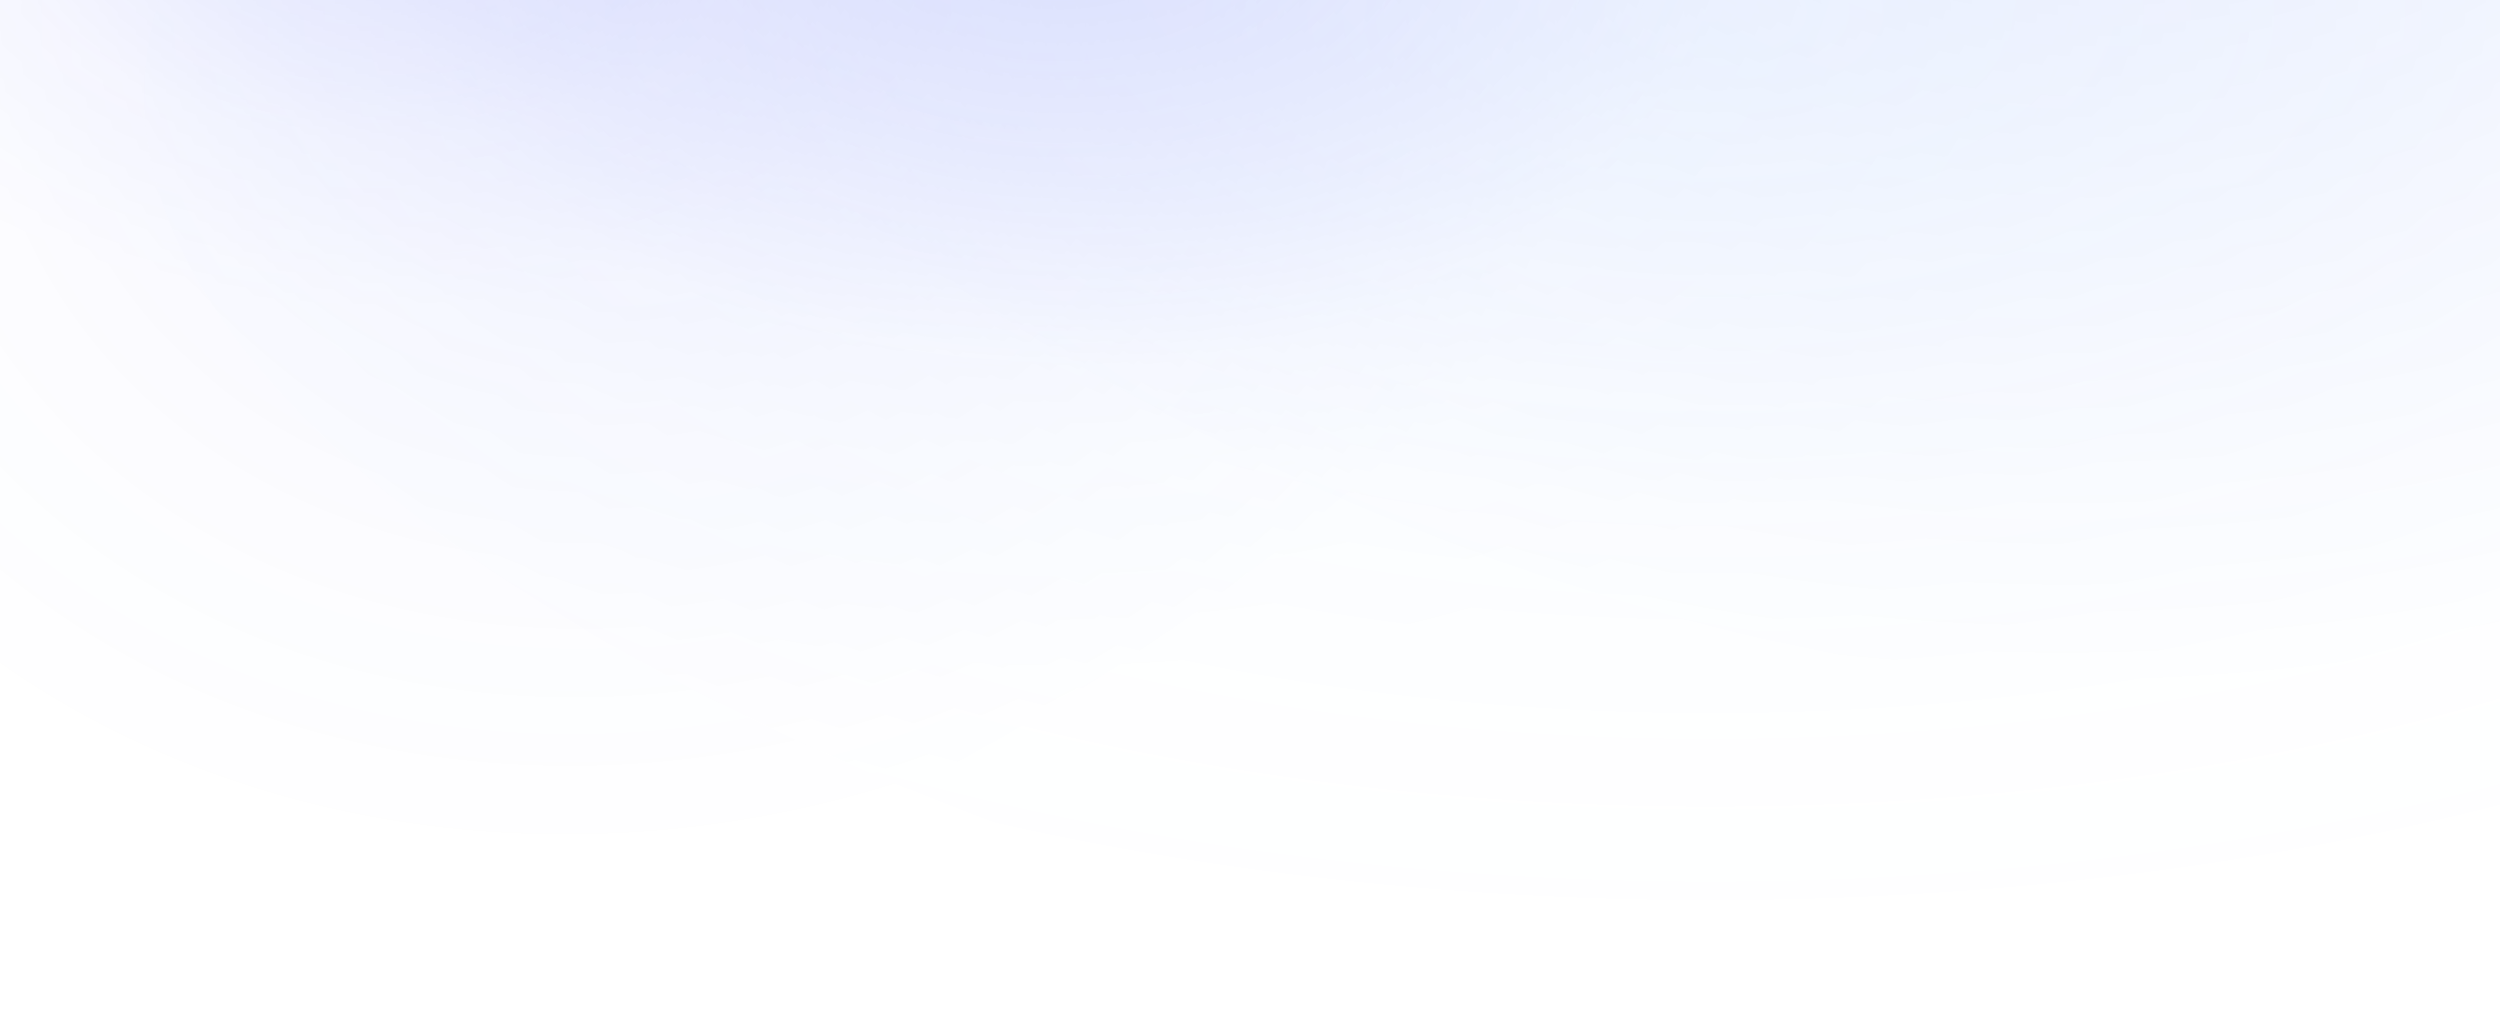 <svg _ngcontent-ng-c1489136769="" xmlns="http://www.w3.org/2000/svg" height="589" viewBox="0 0 1440 589" fill="none" preserveAspectRatio="none" class="absolute top-0 w-full pointer-events-none" style=""><defs _ngcontent-ng-c1489136769="" class="ng-tns-c1489136769-0"><radialGradient _ngcontent-ng-c1489136769="" id="paint0_radial_289_11362" cx="0" cy="0" r="1" gradientUnits="userSpaceOnUse" gradientTransform="translate(360 -3) rotate(75.192) scale(494.939 570.934)" class="ng-tns-c1489136769-0"><stop _ngcontent-ng-c1489136769="" stop-color="#1F34F5" stop-opacity="0.8" class="ng-tns-c1489136769-0"/><stop _ngcontent-ng-c1489136769="" offset="0.5" stop-color="#1F34F5" stop-opacity="0.3" class="ng-tns-c1489136769-0"/><stop _ngcontent-ng-c1489136769="" offset="1" stop-color="#1F34F5" stop-opacity="0" class="ng-tns-c1489136769-0"/></radialGradient><radialGradient _ngcontent-ng-c1489136769="" id="paint1_radial_289_11362" cx="0" cy="0" r="1" gradientUnits="userSpaceOnUse" gradientTransform="translate(1221.67 -175.475) rotate(87.37) scale(602.032 899.68)" class="ng-tns-c1489136769-0"><stop _ngcontent-ng-c1489136769="" stop-color="#1F34F5" stop-opacity="0.75" class="ng-tns-c1489136769-0"/><stop _ngcontent-ng-c1489136769="" offset="0.5" stop-color="#1F34F5" stop-opacity="0.3" class="ng-tns-c1489136769-0"/><stop _ngcontent-ng-c1489136769="" offset="0.95" stop-color="#1F34F5" stop-opacity="0" class="ng-tns-c1489136769-0"/></radialGradient><radialGradient _ngcontent-ng-c1489136769="" id="paint2_radial_289_11362" cx="0" cy="0" r="1" gradientUnits="userSpaceOnUse" gradientTransform="translate(987 5) rotate(90) scale(535.303 1056.39)" class="ng-tns-c1489136769-0"><stop _ngcontent-ng-c1489136769="" stop-color="#47A7FF" class="ng-tns-c1489136769-0"/><stop _ngcontent-ng-c1489136769="" offset="0.532" stop-color="#47A7FF" stop-opacity="0.29" class="ng-tns-c1489136769-0"/><stop _ngcontent-ng-c1489136769="" offset="1" stop-color="#47A7FF" stop-opacity="0" class="ng-tns-c1489136769-0"/></radialGradient><radialGradient _ngcontent-ng-c1489136769="" id="paint3_radial_289_11362" cx="0" cy="0" r="1" gradientUnits="userSpaceOnUse" gradientTransform="translate(610 -71) rotate(90) scale(468 646.037)" class="ng-tns-c1489136769-0"><stop _ngcontent-ng-c1489136769="" stop-color="#1F34F5" class="ng-tns-c1489136769-0"/><stop _ngcontent-ng-c1489136769="" offset="0.607" stop-color="#1F34F5" stop-opacity="0.07" class="ng-tns-c1489136769-0"/><stop _ngcontent-ng-c1489136769="" offset="0.758" stop-color="#1F34F5" stop-opacity="0.03" class="ng-tns-c1489136769-0"/><stop _ngcontent-ng-c1489136769="" offset="1" stop-color="#1F34F5" stop-opacity="0" class="ng-tns-c1489136769-0"/></radialGradient><radialGradient _ngcontent-ng-c1489136769="" id="paint4_radial_289_11362" cx="0" cy="0" r="1" gradientUnits="userSpaceOnUse" gradientTransform="translate(219 -80) rotate(90) scale(257.5 372.093)" class="ng-tns-c1489136769-0"><stop _ngcontent-ng-c1489136769="" stop-color="#1F34F5" class="ng-tns-c1489136769-0"/><stop _ngcontent-ng-c1489136769="" offset="0.624" stop-color="#1F34F5" stop-opacity="0.21" class="ng-tns-c1489136769-0"/><stop _ngcontent-ng-c1489136769="" offset="1" stop-color="#1F34F5" stop-opacity="0" class="ng-tns-c1489136769-0"/></radialGradient><clipPath _ngcontent-ng-c1489136769="" id="clip0_289_11362" class="ng-tns-c1489136769-0"><rect _ngcontent-ng-c1489136769="" width="1440" height="589" fill="white" class="ng-tns-c1489136769-0"/></clipPath><clipPath _ngcontent-ng-c1489136769="" id="clip0_289_11362" class="ng-tns-c1489136769-0"><rect _ngcontent-ng-c1489136769="" width="1440" height="589" fill="white" class="ng-tns-c1489136769-0"/></clipPath><radialGradient _ngcontent-ng-c1489136769="" id="paint0_radial_289_11362" cx="0" cy="0" r="1" gradientUnits="userSpaceOnUse" gradientTransform="translate(360 -3) rotate(75.192) scale(494.939 570.934)" class="ng-tns-c1489136769-0"><stop _ngcontent-ng-c1489136769="" stop-color="#1F34F5" stop-opacity="0.8" class="ng-tns-c1489136769-0"/><stop _ngcontent-ng-c1489136769="" offset="0.5" stop-color="#1F34F5" stop-opacity="0.3" class="ng-tns-c1489136769-0"/><stop _ngcontent-ng-c1489136769="" offset="1" stop-color="#1F34F5" stop-opacity="0" class="ng-tns-c1489136769-0"/></radialGradient><radialGradient _ngcontent-ng-c1489136769="" id="paint1_radial_289_11362" cx="0" cy="0" r="1" gradientUnits="userSpaceOnUse" gradientTransform="translate(1221.67 -175.475) rotate(87.37) scale(602.032 899.68)" class="ng-tns-c1489136769-0"><stop _ngcontent-ng-c1489136769="" stop-color="#1F34F5" stop-opacity="0.75" class="ng-tns-c1489136769-0"/><stop _ngcontent-ng-c1489136769="" offset="0.5" stop-color="#1F34F5" stop-opacity="0.3" class="ng-tns-c1489136769-0"/><stop _ngcontent-ng-c1489136769="" offset="0.95" stop-color="#1F34F5" stop-opacity="0" class="ng-tns-c1489136769-0"/></radialGradient><radialGradient _ngcontent-ng-c1489136769="" id="paint2_radial_289_11362" cx="0" cy="0" r="1" gradientUnits="userSpaceOnUse" gradientTransform="translate(987 5) rotate(90) scale(535.303 1056.39)" class="ng-tns-c1489136769-0"><stop _ngcontent-ng-c1489136769="" stop-color="#47A7FF" class="ng-tns-c1489136769-0"/><stop _ngcontent-ng-c1489136769="" offset="0.532" stop-color="#47A7FF" stop-opacity="0.29" class="ng-tns-c1489136769-0"/><stop _ngcontent-ng-c1489136769="" offset="1" stop-color="#47A7FF" stop-opacity="0" class="ng-tns-c1489136769-0"/></radialGradient><radialGradient _ngcontent-ng-c1489136769="" id="paint3_radial_289_11362" cx="0" cy="0" r="1" gradientUnits="userSpaceOnUse" gradientTransform="translate(610 -71) rotate(90) scale(468 646.037)" class="ng-tns-c1489136769-0"><stop _ngcontent-ng-c1489136769="" stop-color="#1F34F5" class="ng-tns-c1489136769-0"/><stop _ngcontent-ng-c1489136769="" offset="0.607" stop-color="#1F34F5" stop-opacity="0.07" class="ng-tns-c1489136769-0"/><stop _ngcontent-ng-c1489136769="" offset="0.758" stop-color="#1F34F5" stop-opacity="0.03" class="ng-tns-c1489136769-0"/><stop _ngcontent-ng-c1489136769="" offset="1" stop-color="#1F34F5" stop-opacity="0" class="ng-tns-c1489136769-0"/></radialGradient><radialGradient _ngcontent-ng-c1489136769="" id="paint4_radial_289_11362" cx="0" cy="0" r="1" gradientUnits="userSpaceOnUse" gradientTransform="translate(219 -80) rotate(90) scale(257.5 372.093)" class="ng-tns-c1489136769-0"><stop _ngcontent-ng-c1489136769="" stop-color="#1F34F5" class="ng-tns-c1489136769-0"/><stop _ngcontent-ng-c1489136769="" offset="0.624" stop-color="#1F34F5" stop-opacity="0.21" class="ng-tns-c1489136769-0"/><stop _ngcontent-ng-c1489136769="" offset="1" stop-color="#1F34F5" stop-opacity="0" class="ng-tns-c1489136769-0"/></radialGradient></defs><g _ngcontent-ng-c1489136769="" clip-path="url(#clip0_289_11362)" class="ng-tns-c1489136769-0"><g _ngcontent-ng-c1489136769="" opacity="0.25" class="ng-tns-c1489136769-0"><path _ngcontent-ng-c1489136769="" opacity="0.33" d="M967.771 36.66C1069.34 -231.611 816.949 -512.563 404.037 -590.864C-8.875 -669.165 -425.945 -515.165 -527.515 -246.895C-629.085 21.376 -499.84 497.028 -86.928 575.329C325.983 653.63 866.201 304.93 967.771 36.66Z" fill="url(#paint0_radial_289_11362)" class="ng-tns-c1489136769-0"/><path _ngcontent-ng-c1489136769="" opacity="0.45" d="M1820.34 -555.549C1631.8 -786.653 1159.98 -843.661 766.483 -682.879C372.99 -522.097 206.837 -204.41 395.37 26.694C583.903 257.798 1154.75 508.025 1548.25 347.243C1941.74 186.461 2008.87 -324.444 1820.34 -555.549Z" fill="url(#paint1_radial_289_11362)" class="ng-tns-c1489136769-0"/><path _ngcontent-ng-c1489136769="" opacity="0.25" d="M1143.53 589C1556.35 589 1891 363.799 1891 86C1891 -191.799 1556.35 -417 1143.53 -417C730.716 -417 83 -222.828 83 54.971C83 332.77 730.716 589 1143.53 589Z" fill="url(#paint2_radial_289_11362)" class="ng-tns-c1489136769-0"/><path _ngcontent-ng-c1489136769="" opacity="0.7" d="M1401.66 -23.613C1496.95 -275.292 1236.01 -543.448 818.848 -622.556C401.681 -701.665 -13.747 -561.768 -109.035 -310.089C-204.324 -58.41 -62.249 391.774 354.919 470.882C772.086 549.99 1306.37 228.066 1401.66 -23.613Z" fill="url(#paint3_radial_289_11362)" fill-opacity="0.8" class="ng-tns-c1489136769-0"/><path _ngcontent-ng-c1489136769="" opacity="0.45" d="M674.441 -41.999C719.518 -161.056 559.593 -294.828 317.24 -340.786C74.887 -386.744 -158.121 -327.485 -203.198 -208.427C-248.274 -89.37 -149.604 129.557 92.749 175.514C335.103 221.472 629.365 77.058 674.441 -41.999Z" fill="url(#paint4_radial_289_11362)" class="ng-tns-c1489136769-0"/></g></g></svg>